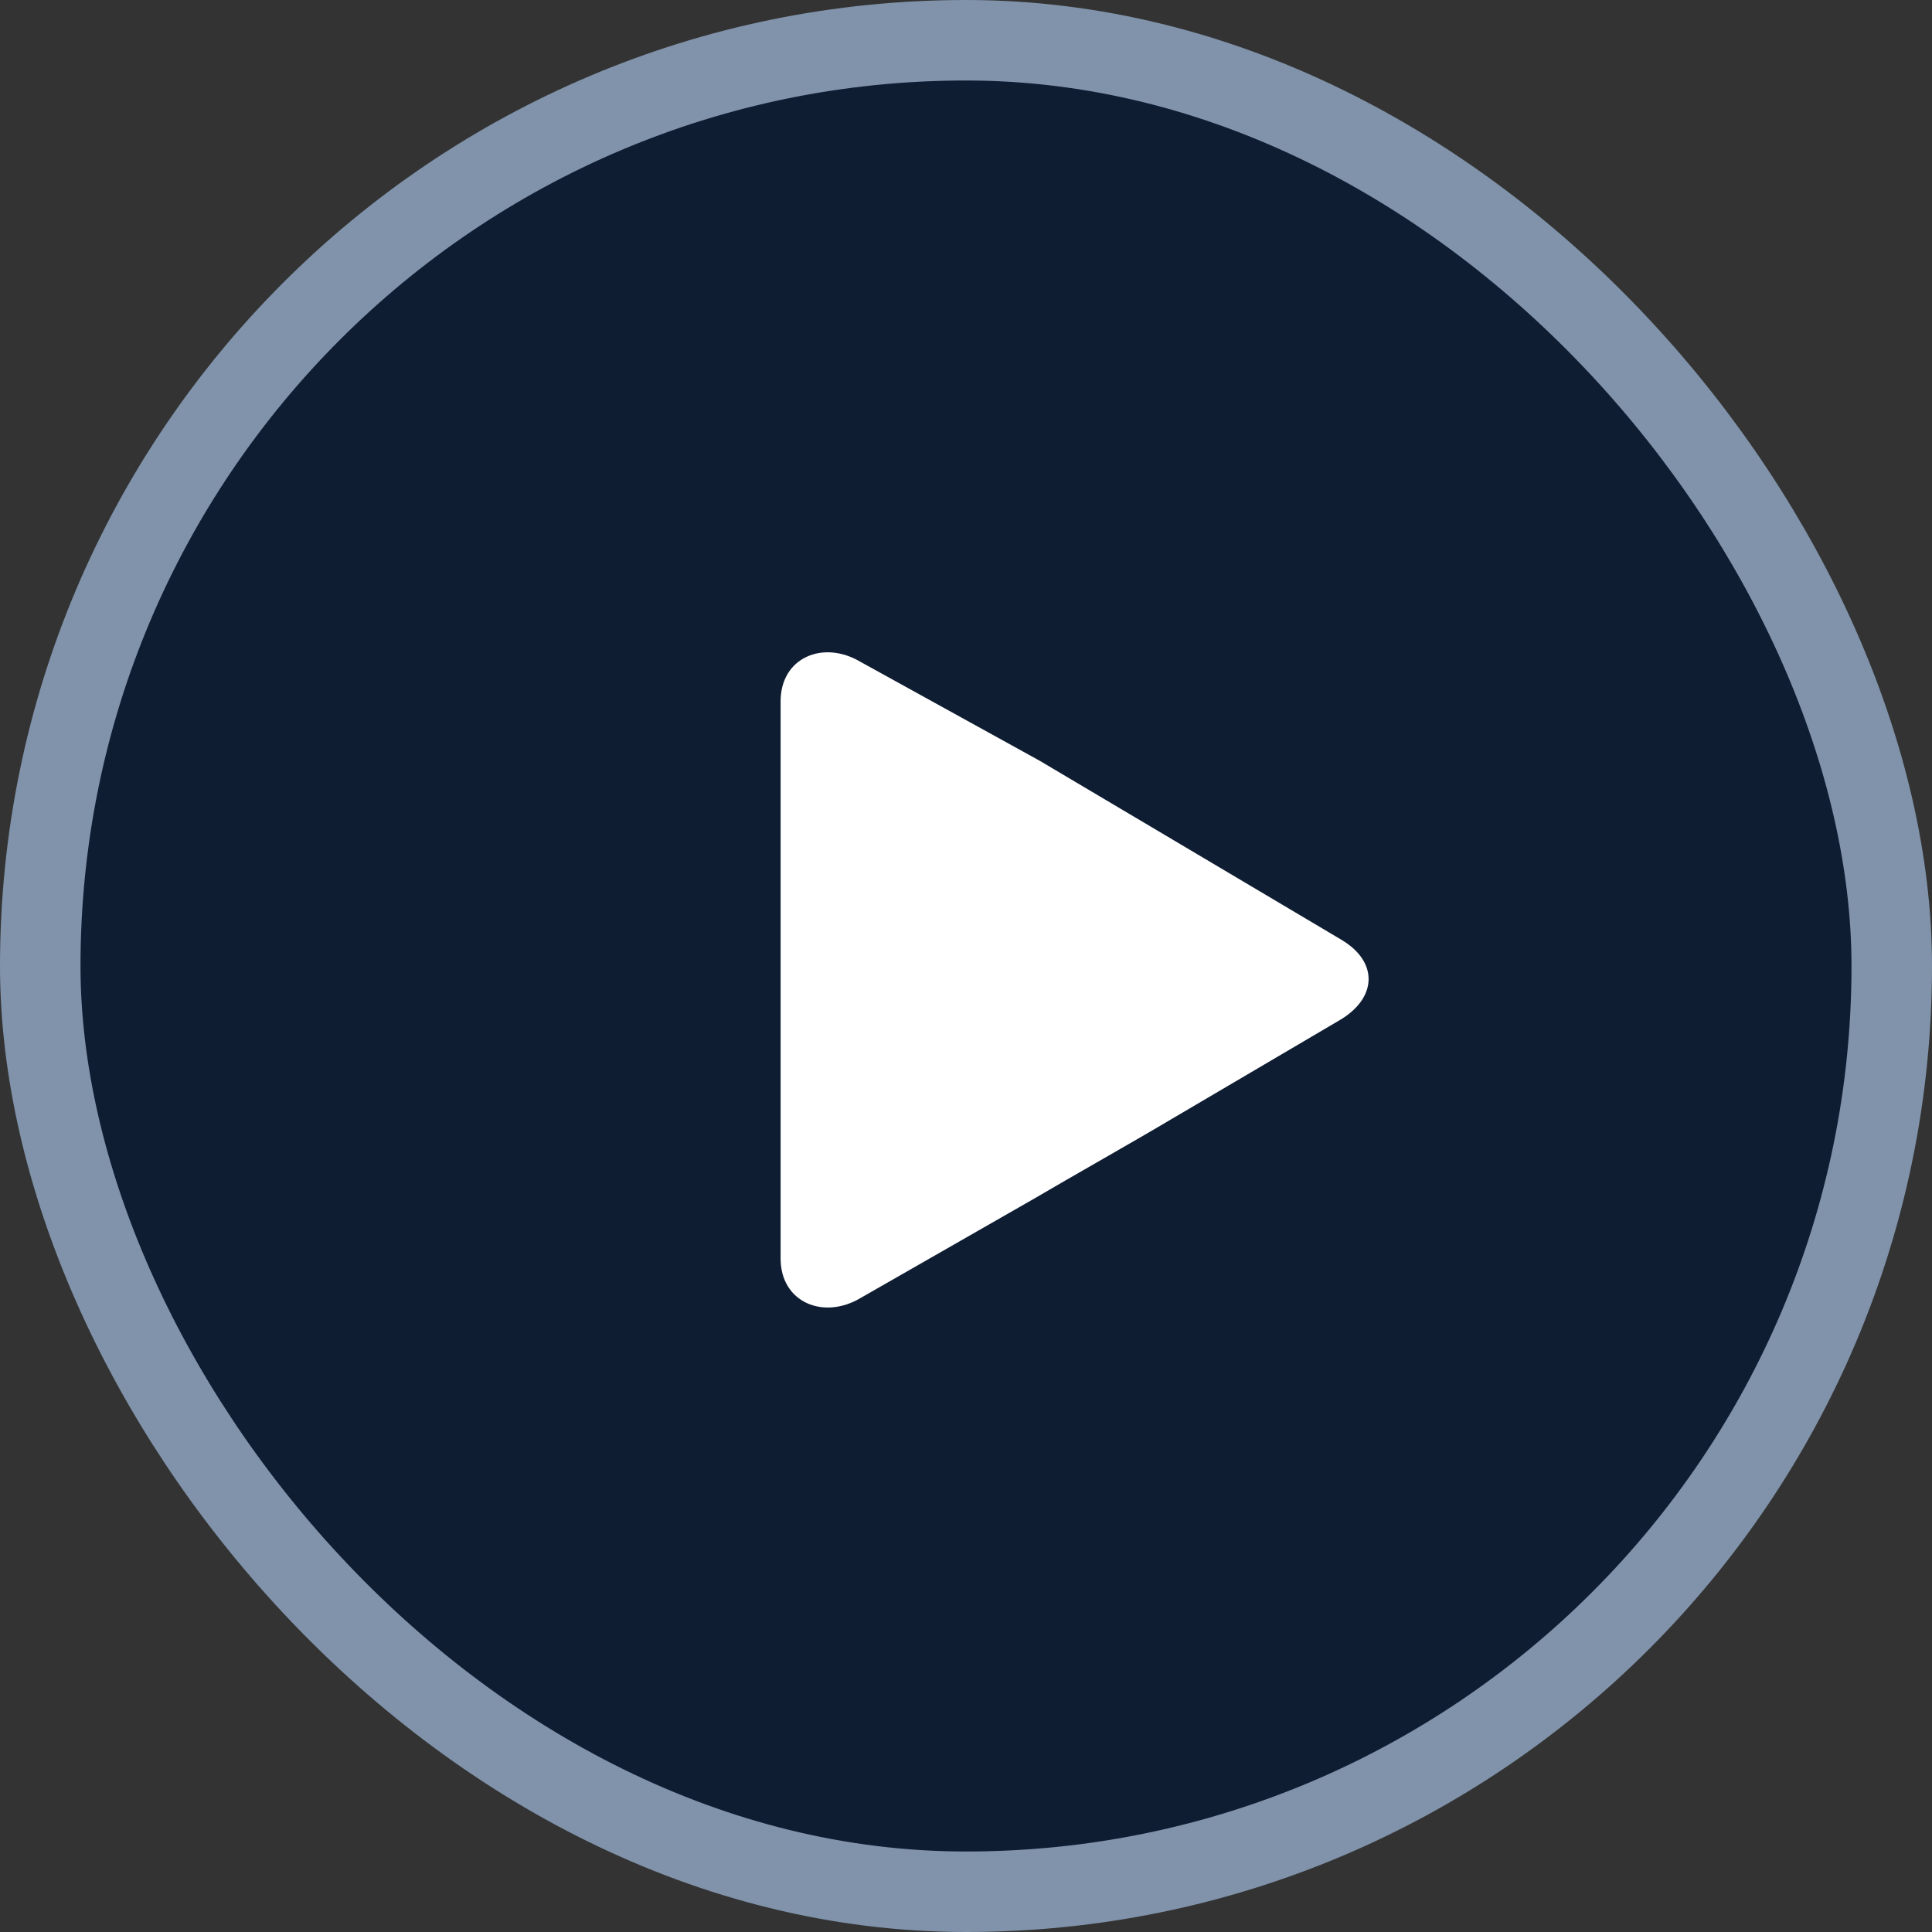 <svg width="24" height="24" viewBox="0 0 24 24" fill="none" xmlns="http://www.w3.org/2000/svg">
<rect x="0" y="0" width="24" height="24" fill="#333333" stroke="none"/>
<rect x="0.5" y="0.5" width="23" height="23" rx="11.5" fill="#0F1D32"/>
<rect x="0.5" y="0.5" width="23" height="23" rx="11.5" stroke="#8093AA"/>
<path d="M16.665 11.675L14.594 10.446C14.133 10.172 13.376 9.724 12.913 9.449L10.688 8.221C10.227 7.947 9.697 8.167 9.697 8.712V15.634C9.697 16.177 10.227 16.399 10.689 16.125L12.836 14.896C13.3 14.623 14.094 14.175 14.556 13.9L16.645 12.671C17.107 12.397 17.126 11.95 16.665 11.675Z" fill="white"/>
</svg>
